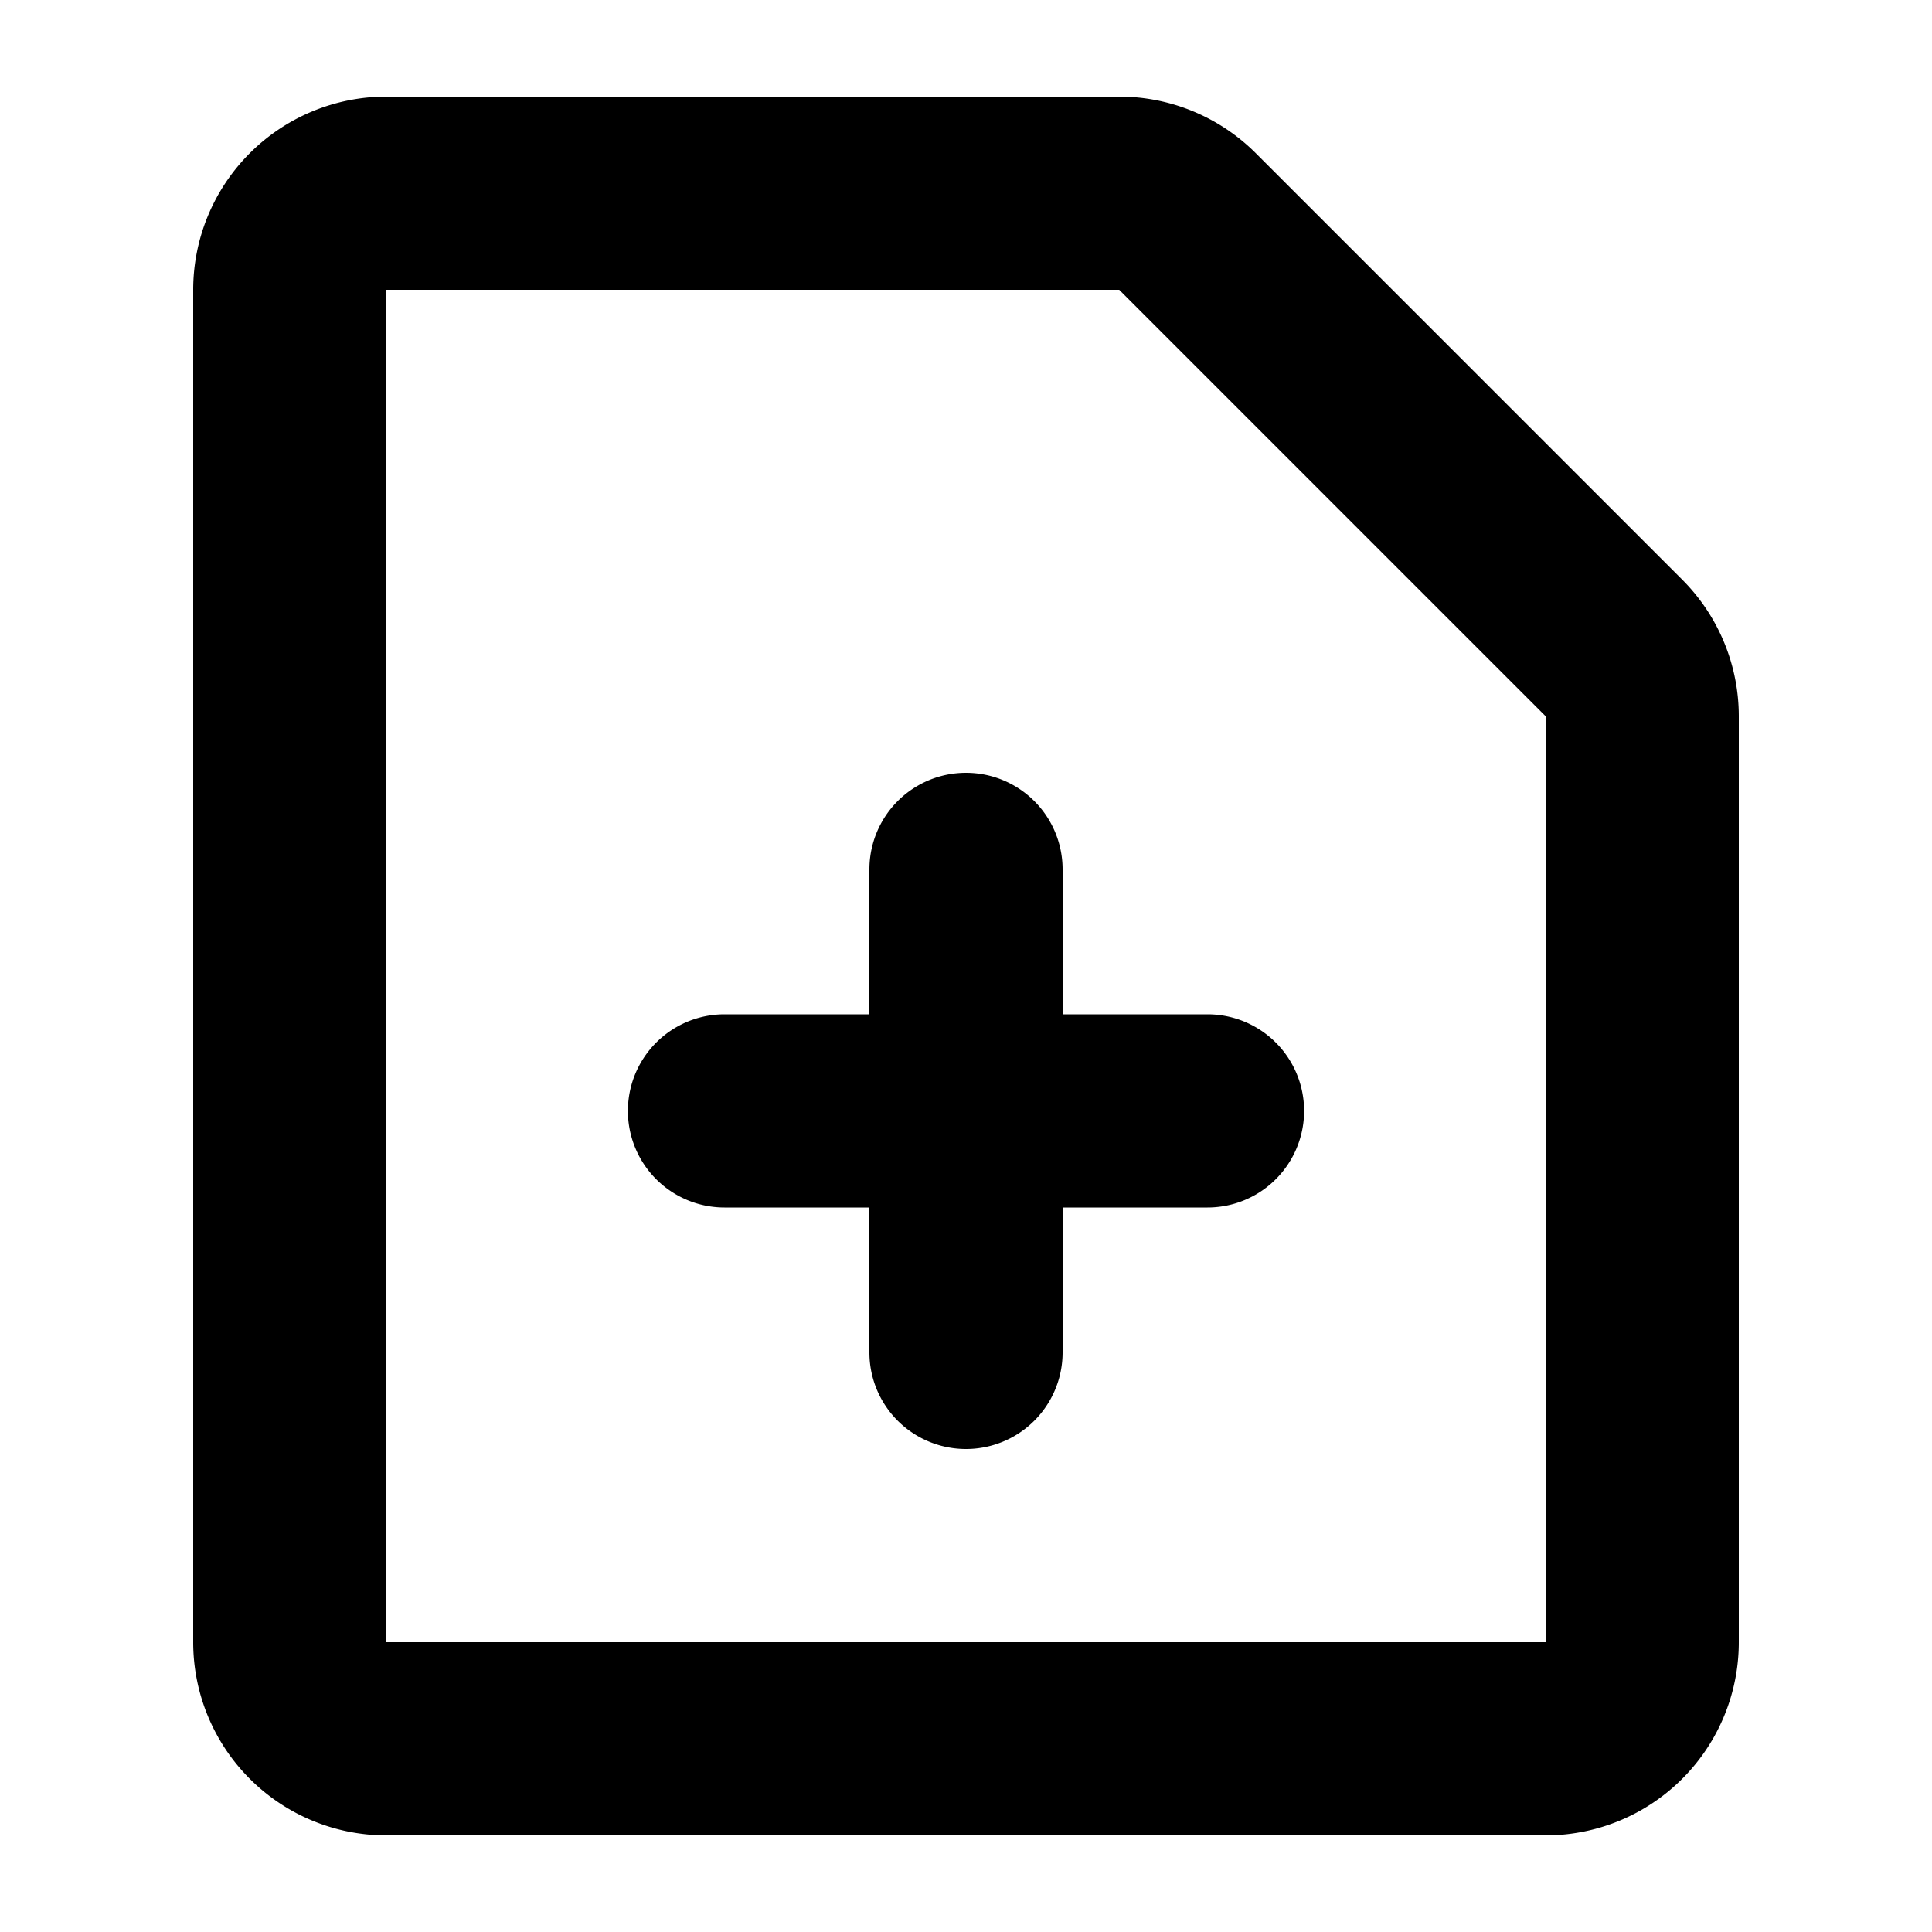 <?xml version="1.0" encoding="utf-8"?><!-- Uploaded to: SVG Repo, www.svgrepo.com, Generator: SVG Repo Mixer Tools -->
<svg width="800px" height="800px" viewBox="0 0 20 20" xmlns="http://www.w3.org/2000/svg" fill="none">
  <path fill="#000000" fill-rule="evenodd" d="M2 3a2 2 0 012-2h7.586A2 2 0 0113 1.586L17.414 6A2 2 0 0118 7.414V17a2 2 0 01-2 2H4a2 2 0 01-2-2V3zm9.586 0H4v14h12V7.414L11.586 3zM9 10.5V9a1 1 0 112 0v1.5h1.5a1 1 0 110 2H11V14a1 1 0 11-2 0v-1.5H7.5a1 1 0 110-2H9z"/>
</svg>